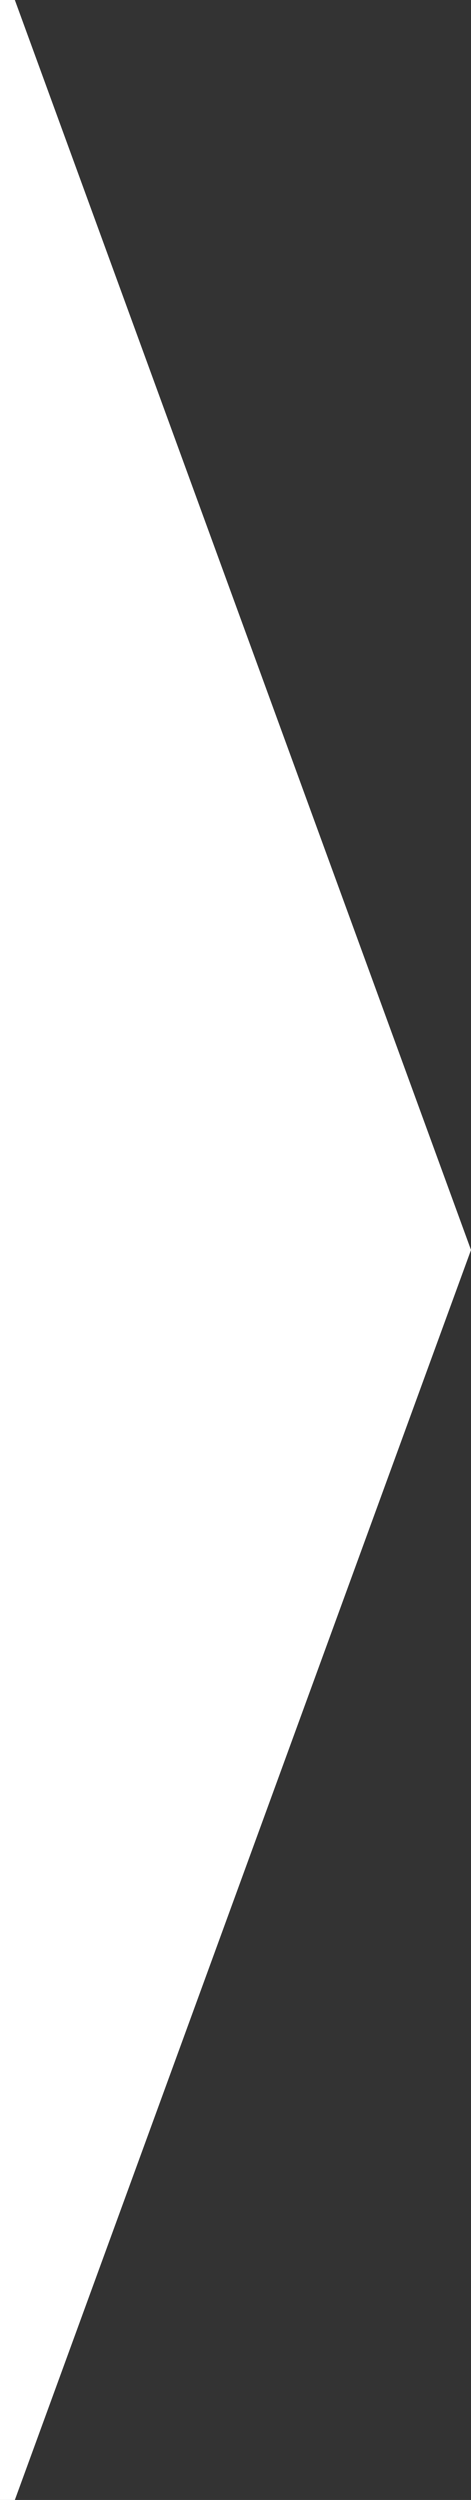 <?xml version="1.0" encoding="utf-8"?>
<!-- Generator: Adobe Illustrator 16.0.0, SVG Export Plug-In . SVG Version: 6.00 Build 0)  -->
<!DOCTYPE svg PUBLIC "-//W3C//DTD SVG 1.1//EN" "http://www.w3.org/Graphics/SVG/1.1/DTD/svg11.dtd">
<svg version="1.1" id="Layer_1" xmlns="http://www.w3.org/2000/svg" xmlns:xlink="http://www.w3.org/1999/xlink" x="0px" y="0px"
	 width="158.682px" height="841.891px" viewBox="988.799 0 158.682 841.891" enable-background="new 988.799 0 158.682 841.891"
	 xml:space="preserve">
<rect x="988.799" y="0" width="158.682" height="841.891" fill="#333333" stroke="none"/>
<polygon fill="#FFFFFF" points="993.799,0 988.799,0 988.799,841.891 993.799,841.891 1147.481,420.945 "/>
</svg>
